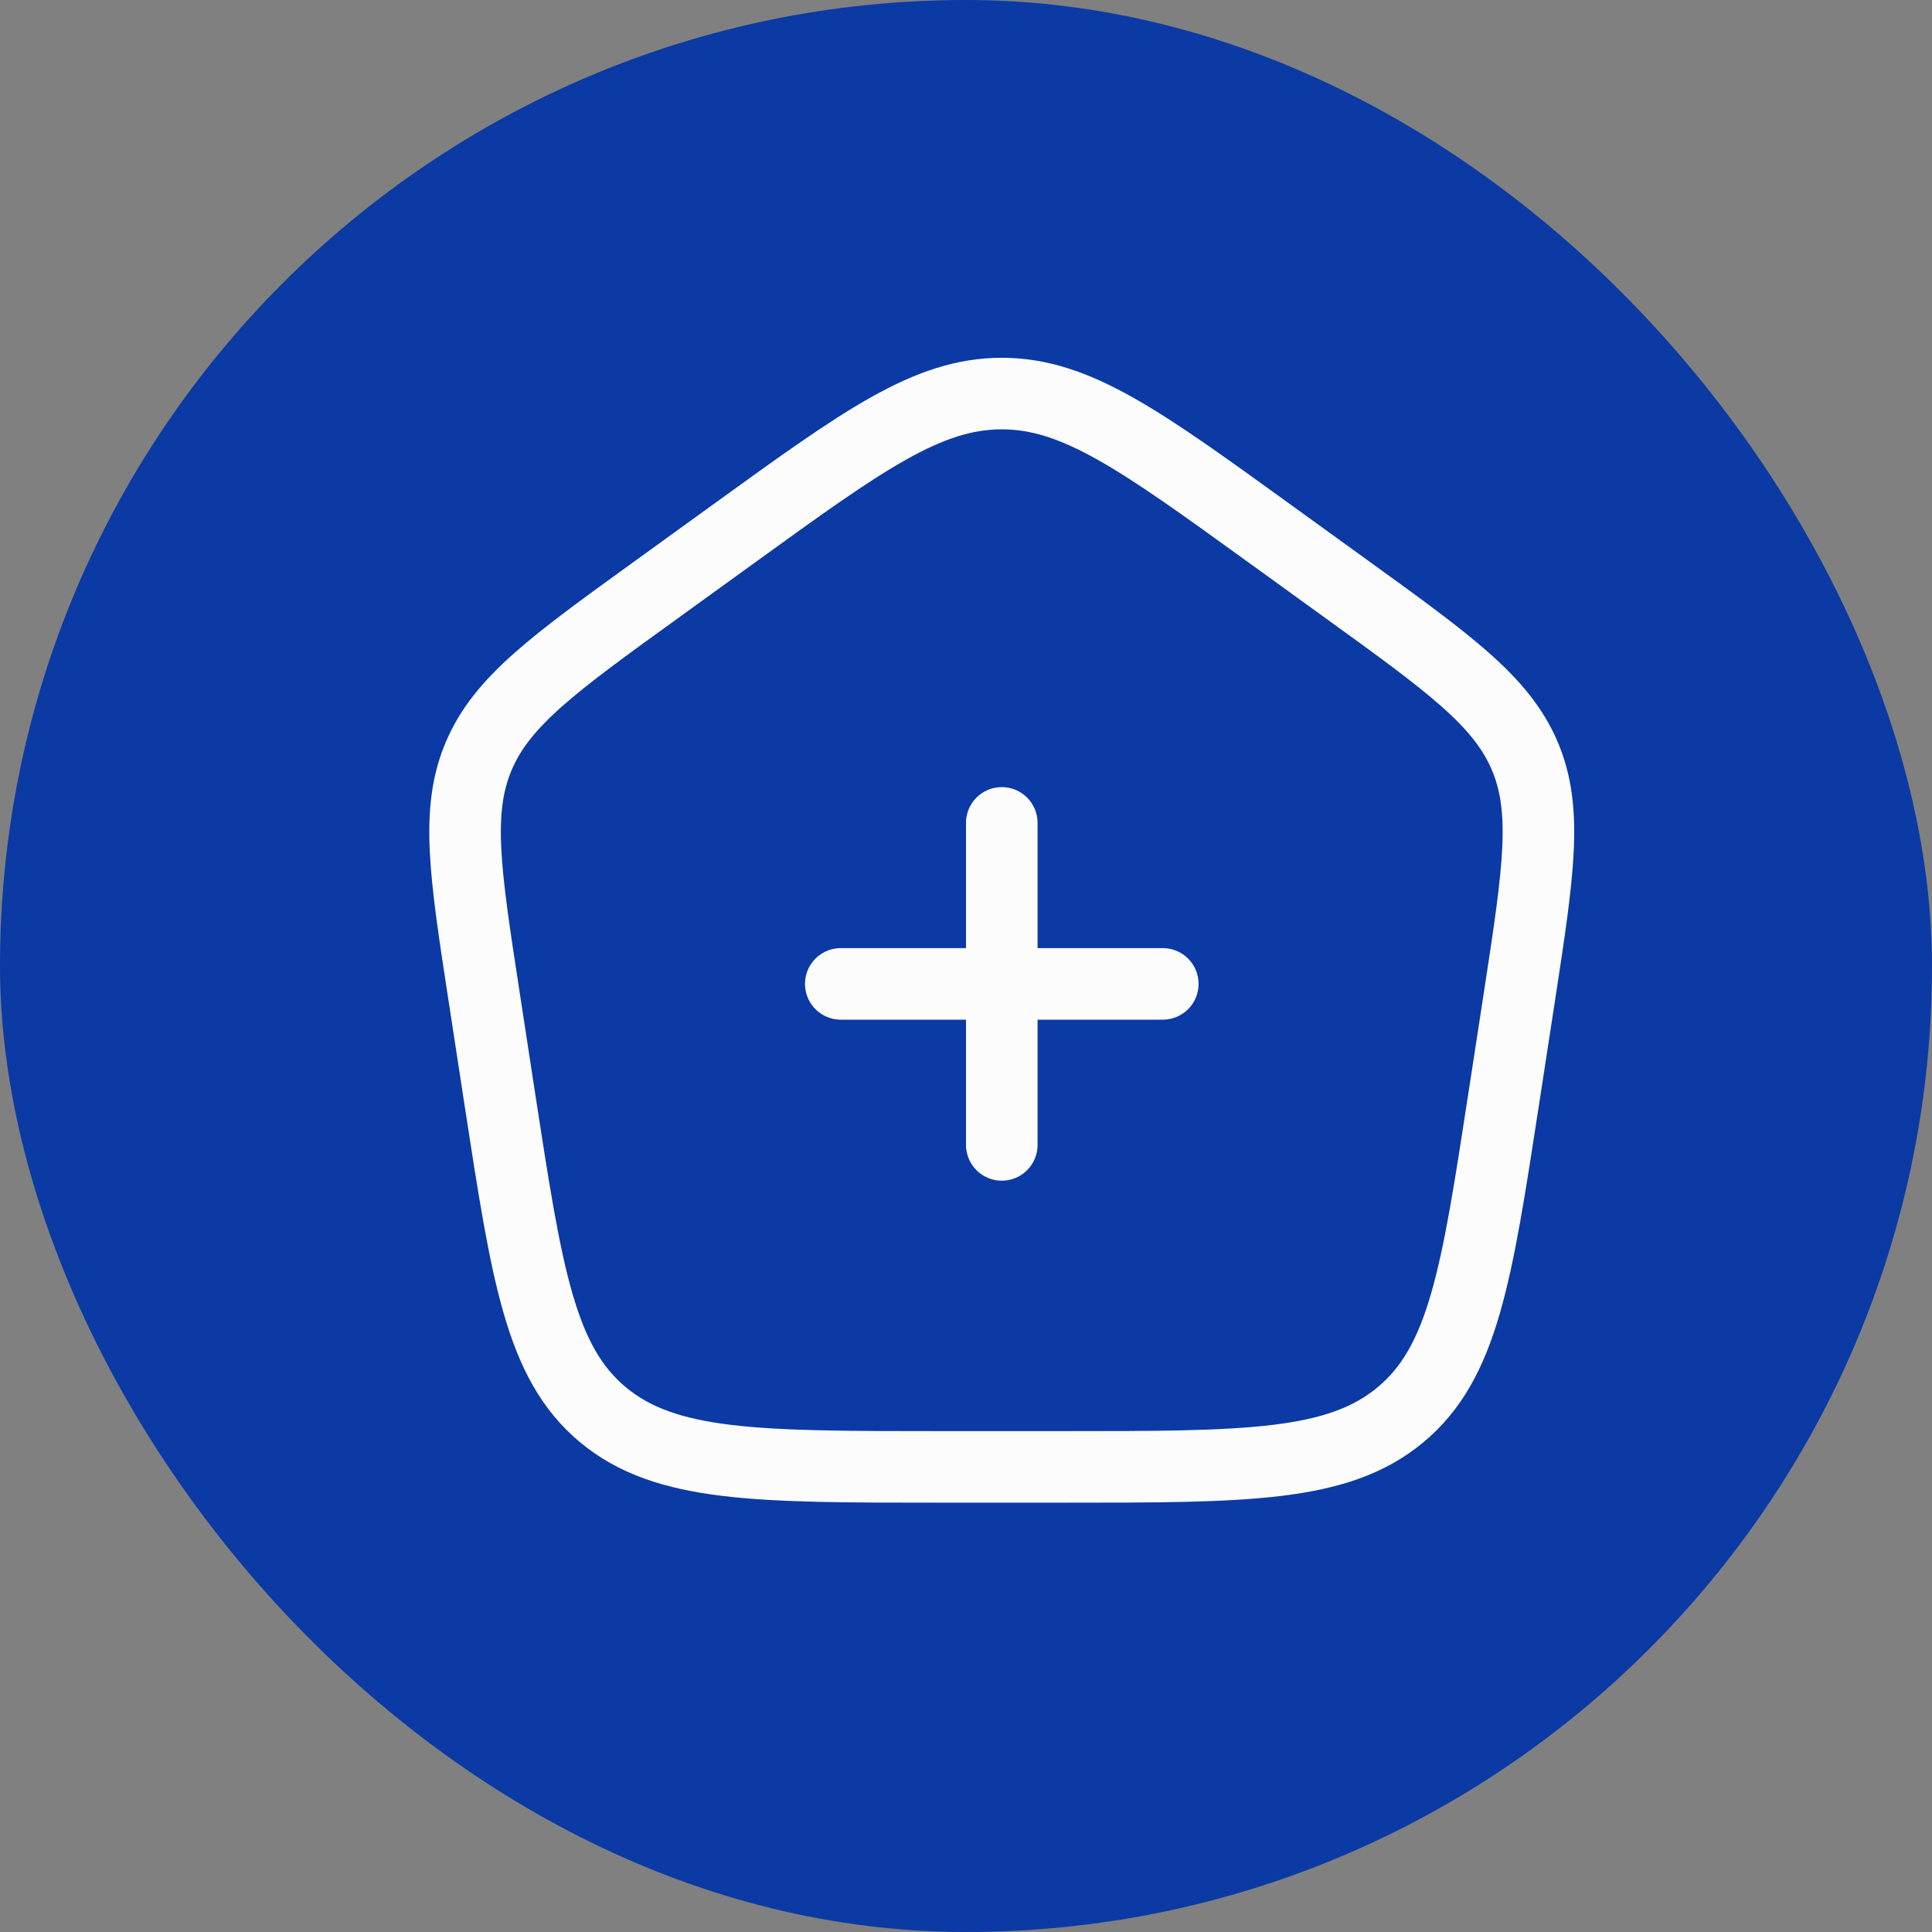 <svg width="27" height="27" viewBox="0 0 27 27" fill="none" xmlns="http://www.w3.org/2000/svg">
<rect x="0" y="0" width="27" height="27" fill="#808080" stroke="none"/>
<rect width="27" height="27" rx="13.5" fill="#0B3AA4"/>
<path d="M14 11.5V16M11.75 13.75H16.25M6.763 13.911C6.498 12.187 6.366 11.326 6.692 10.562C7.017 9.798 7.74 9.275 9.186 8.231L10.266 7.45C12.063 6.15 12.963 5.5 14 5.5C15.037 5.5 15.936 6.15 17.734 7.45L18.814 8.231C20.259 9.275 20.982 9.798 21.308 10.562C21.633 11.326 21.501 12.187 21.237 13.91L21.011 15.38C20.636 17.822 20.448 19.043 19.572 19.772C18.696 20.501 17.415 20.5 14.854 20.5H13.145C10.584 20.5 9.303 20.5 8.427 19.772C7.551 19.043 7.364 17.822 6.988 15.379L6.763 13.911Z" stroke="#FCFCFD" stroke-linecap="round" stroke-linejoin="round"/>
</svg>
